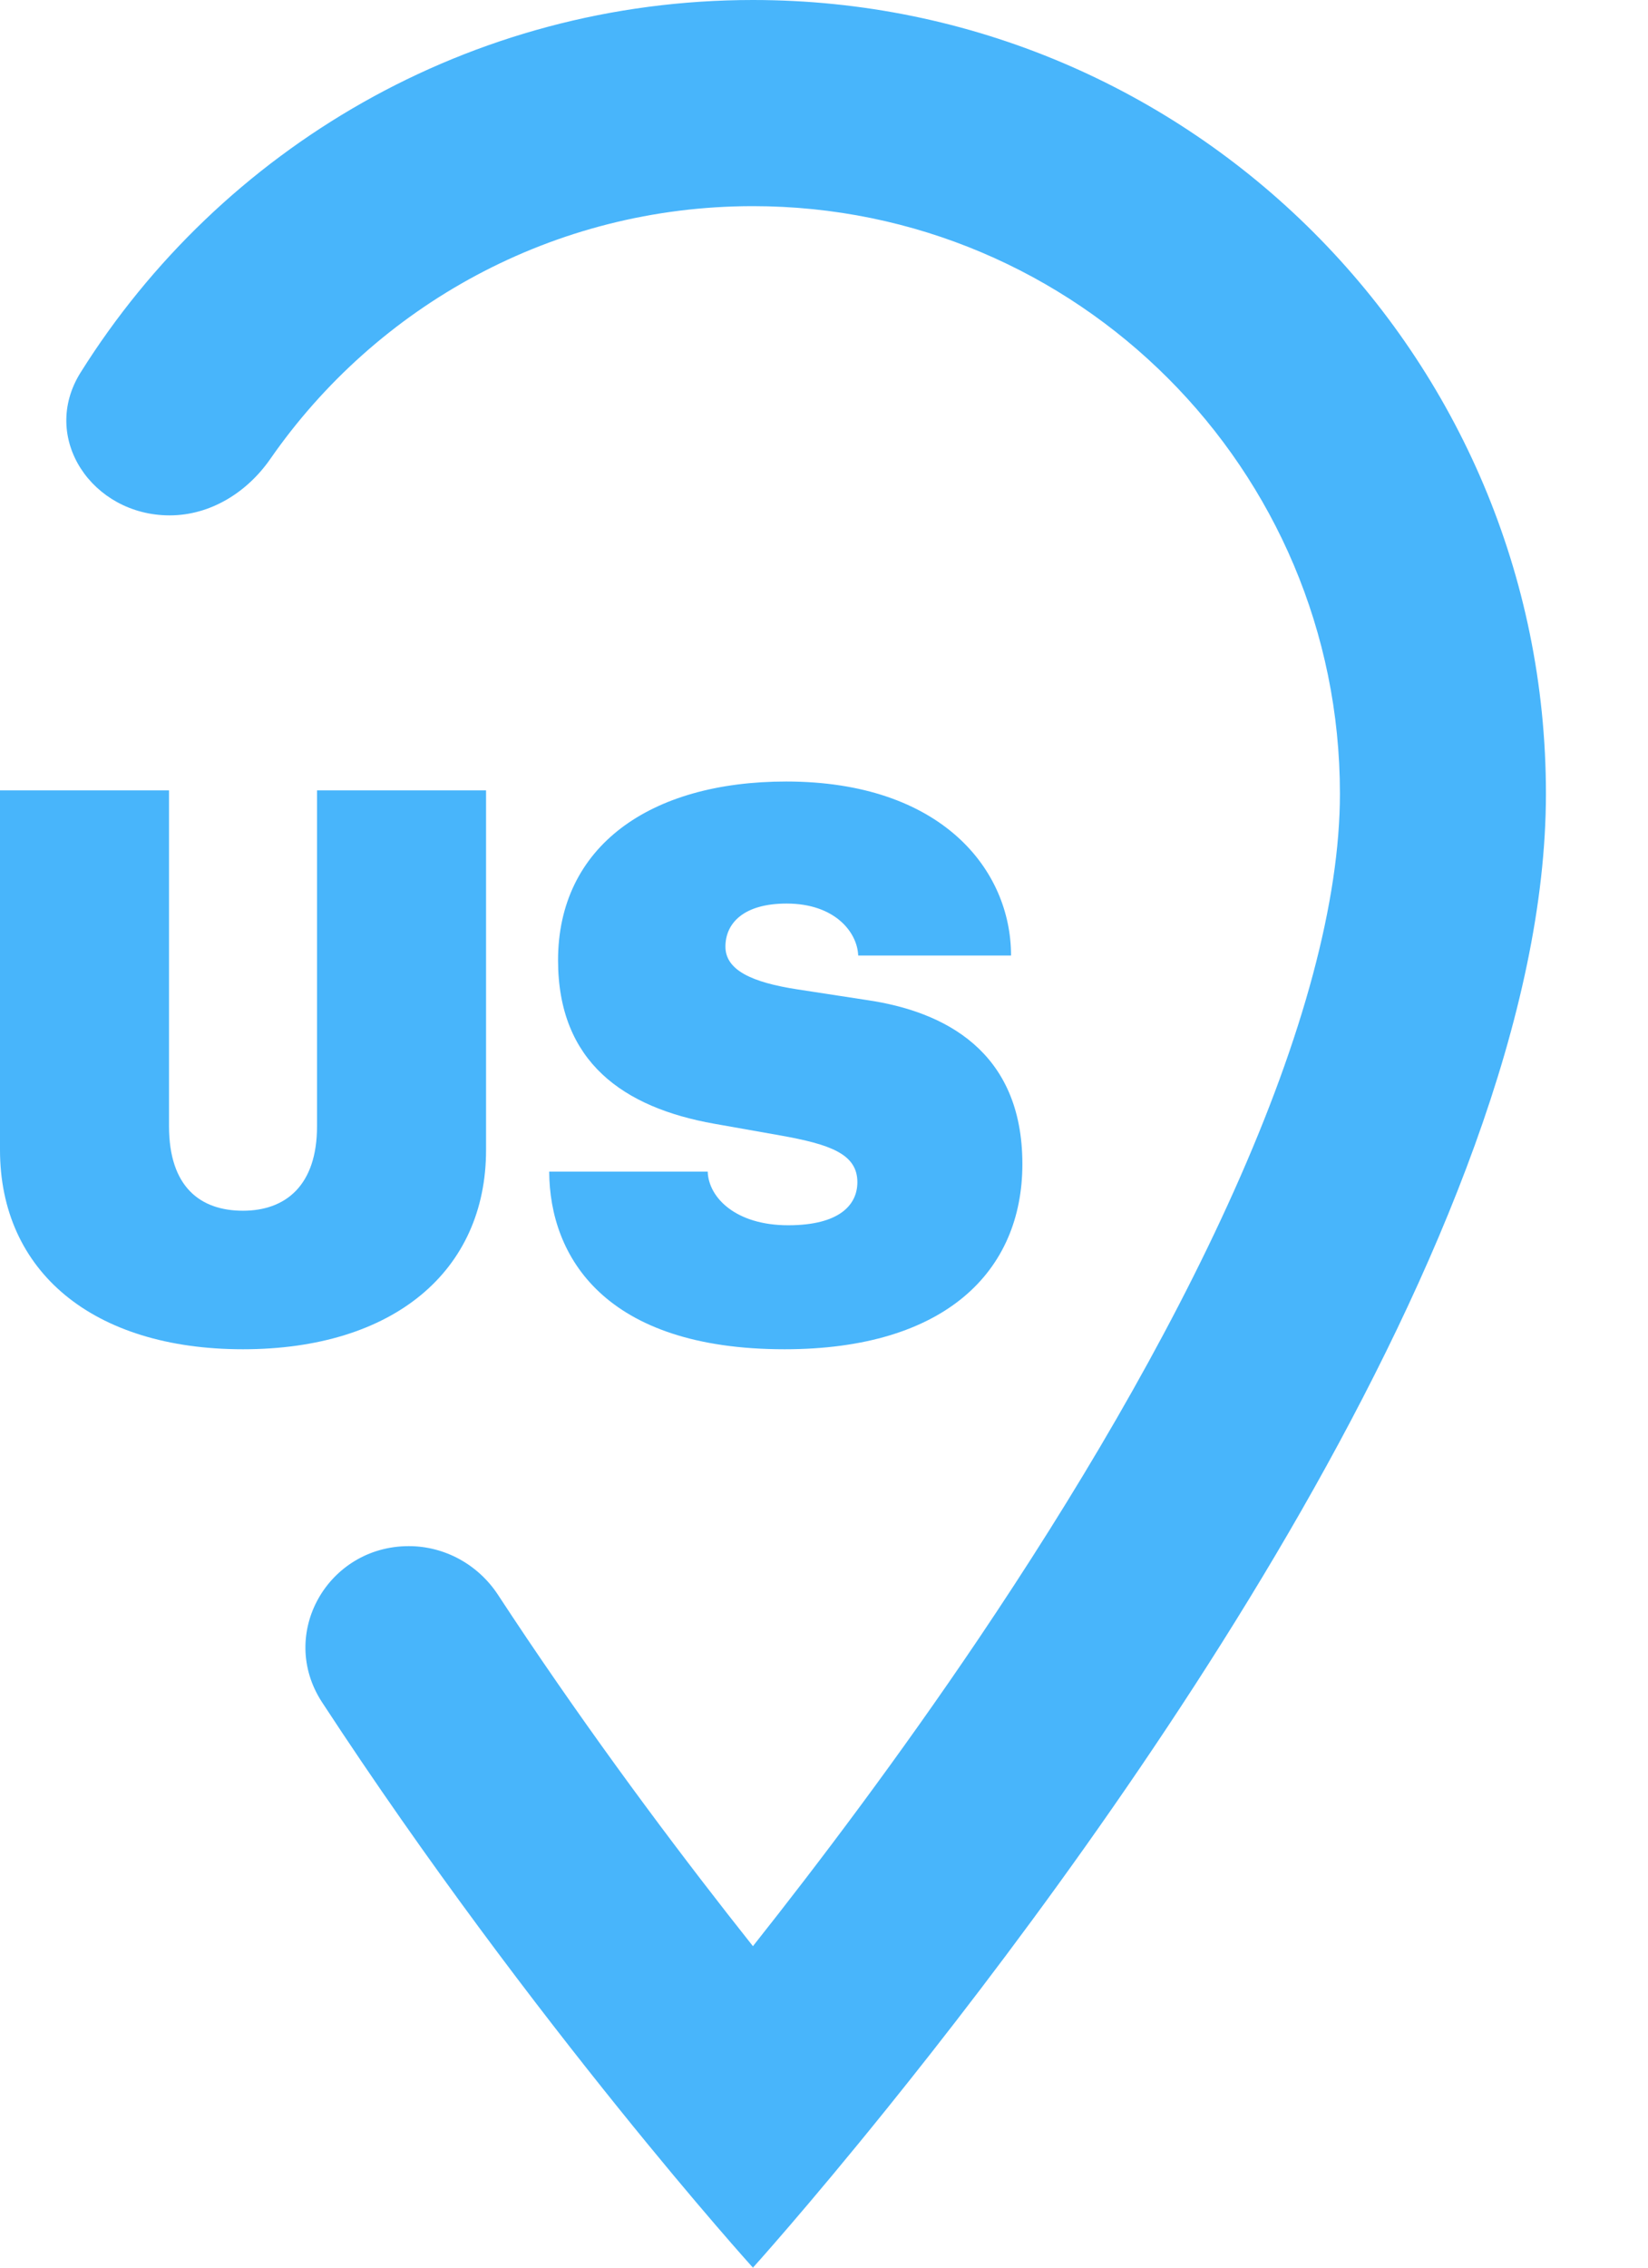 <svg width="16" height="22" viewBox="0 0 16 22" fill="none" xmlns="http://www.w3.org/2000/svg">
<path d="M1.641 7.668H0V11.156C0 12.332 0.898 13.09 2.359 13.09C3.82 13.09 4.719 12.332 4.719 11.156V7.668H3.078V10.926C3.078 11.504 2.77 11.746 2.359 11.746C1.945 11.746 1.641 11.516 1.641 10.926V7.668Z" fill="#48B5FB"/>
<path d="M5.332 11.367C5.336 12.188 5.867 13.09 7.617 13.09C9.18 13.09 9.926 12.332 9.926 11.293C9.926 10.191 9.16 9.812 8.422 9.703L7.738 9.598C7.305 9.531 7.043 9.414 7.043 9.184C7.043 8.957 7.219 8.766 7.637 8.766C8.109 8.766 8.324 9.047 8.332 9.27H9.816C9.816 8.438 9.141 7.582 7.633 7.582C6.305 7.582 5.418 8.215 5.418 9.316C5.418 10.305 6.055 10.746 6.934 10.902L7.578 11.016C8.059 11.102 8.324 11.195 8.324 11.469C8.324 11.688 8.152 11.887 7.652 11.887C7.141 11.887 6.879 11.617 6.871 11.367H5.332Z" fill="#48B5FB"/>
<path fill-rule="evenodd" clip-rule="evenodd" d="M6.006 20.454C6.783 21.418 7.31 22 7.31 22C7.31 22 7.836 21.418 8.613 20.454C10.809 17.731 15.009 11.966 15.009 7.7C15.009 3.447 11.562 0 7.31 0C4.559 0 2.144 1.443 0.783 3.613C0.384 4.248 0.896 5 1.647 5V5C2.042 5 2.398 4.778 2.624 4.453C3.653 2.971 5.368 2 7.31 2C10.457 2 13.009 4.552 13.009 7.7C13.009 8.739 12.652 10.056 11.981 11.553C11.322 13.024 10.426 14.526 9.502 15.897C8.728 17.044 7.951 18.073 7.31 18.881C6.668 18.073 5.891 17.044 5.117 15.897C5.022 15.756 4.928 15.614 4.834 15.471C4.642 15.179 4.318 15 3.969 15V15C3.18 15 2.695 15.855 3.127 16.515C4.153 18.084 5.211 19.468 6.006 20.454Z" fill="#48B5FB"/>
</svg>
